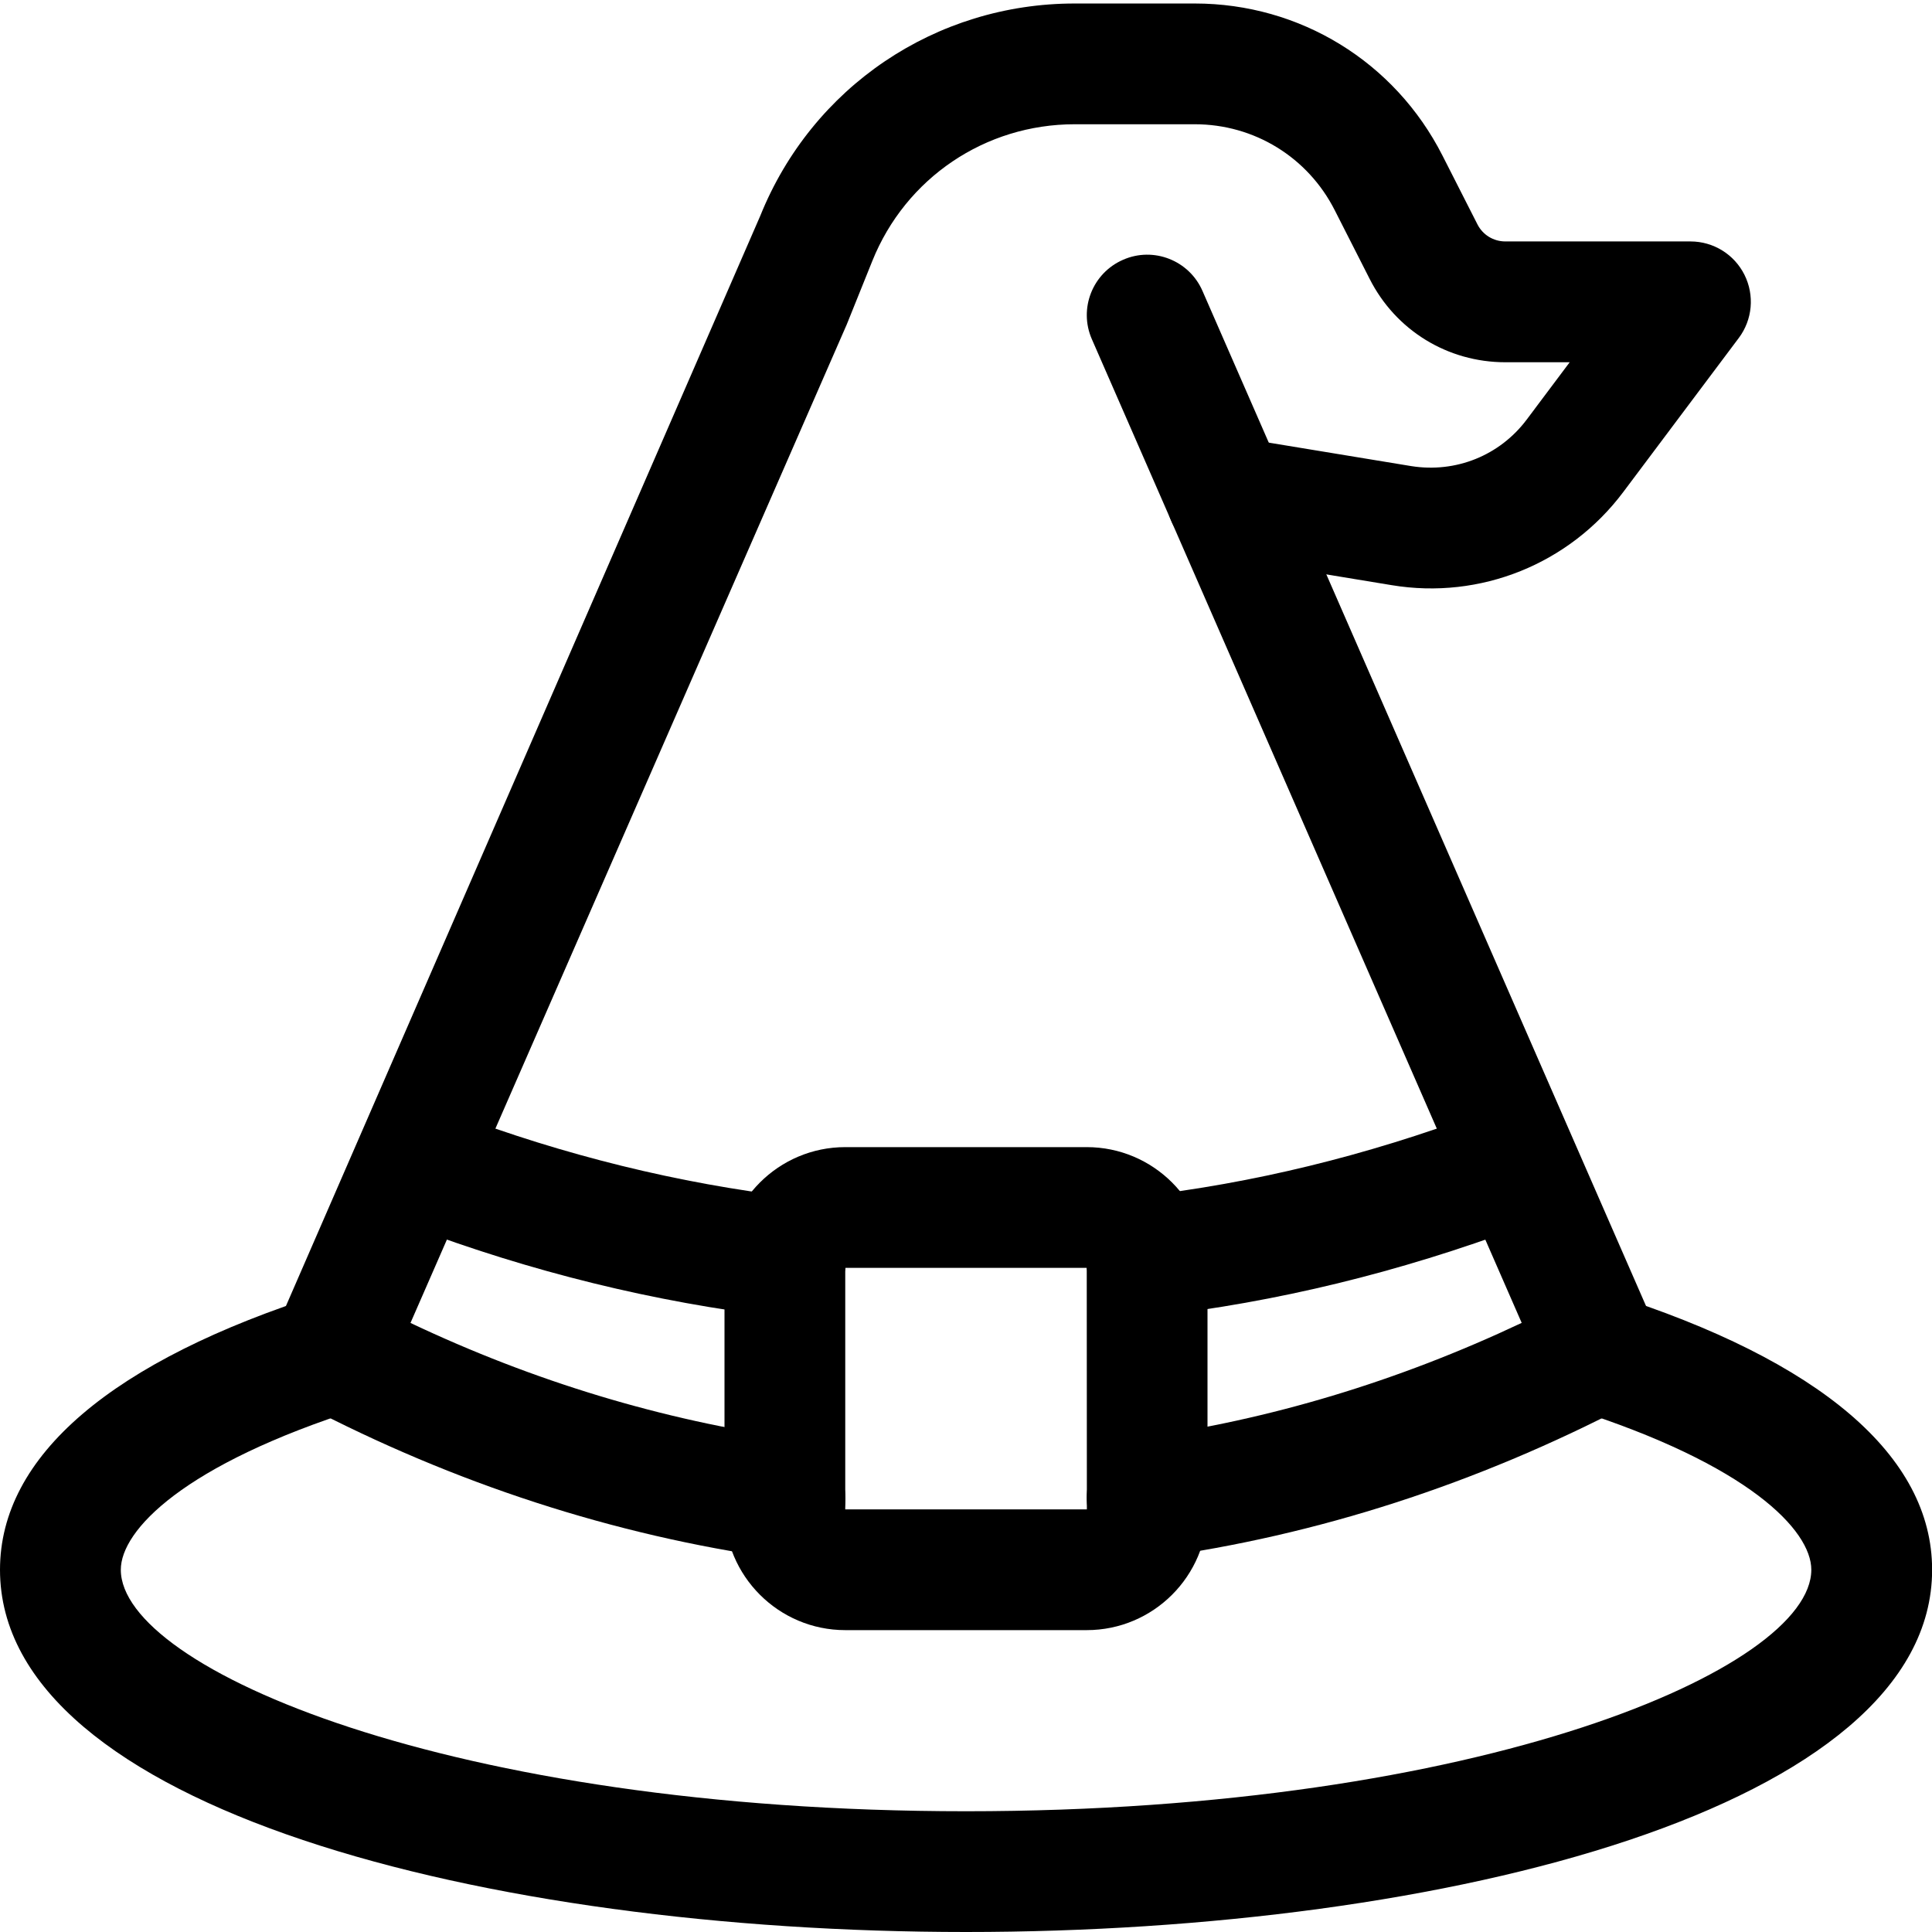 <svg id="magic_hat" height="512" viewBox="0 0 32 32" width="512" xmlns="http://www.w3.org/2000/svg" data-name="magic hat"><path d="m16 32c-7.951 0-16-2.061-16-6 0-1.883 1.85-3.464 5.348-4.573.529-.17 1.09.125 1.256.65.167.527-.124 1.089-.65 1.256-2.918.925-3.953 2.015-3.953 2.667 0 1.631 5.454 4 14 4s14-2.369 14-4c0-.652-1.035-1.742-3.953-2.667-.526-.167-.817-.729-.65-1.256.167-.525.727-.82 1.256-.65 3.498 1.109 5.348 2.69 5.348 4.573 0 3.939-8.049 6-16 6z"/><path d="m13.001 25.82c-.046 0-.094-.003-.141-.01-2.695-.381-5.327-1.235-7.824-2.542-.466-.243-.663-.806-.452-1.287l8.008-18.405c.86-2.137 2.905-3.518 5.209-3.518h1.988c1.742 0 3.314.965 4.103 2.519l.578 1.137c.089.177.267.285.464.285h3.066c.379 0 .725.214.894.553.169.339.133.744-.095 1.047l-1.913 2.551c-.894 1.192-2.367 1.786-3.836 1.542l-2.896-.477c-.545-.089-.914-.604-.824-1.148.089-.545.603-.925 1.148-.824l2.896.477c.74.118 1.466-.176 1.912-.769l.713-.951h-1.066c-.955 0-1.816-.528-2.247-1.38l-.578-1.137c-.445-.879-1.334-1.425-2.319-1.425h-1.988c-1.483 0-2.8.889-3.353 2.265l-.423 1.051-7.226 16.538c2.042.968 4.171 1.611 6.342 1.918.547.077.928.583.851 1.13-.07.5-.499.86-.989.86z"/><path d="m18.999 25.809c-.492 0-.921-.362-.989-.863-.076-.548.307-1.052.854-1.127 2.158-.298 4.287-.939 6.34-1.908l-7.119-16.292c-.222-.506.01-1.096.516-1.316.505-.223 1.096.01 1.316.516l7.501 17.166c.21.481.011 1.043-.455 1.286-2.513 1.31-5.146 2.16-7.825 2.529-.047.007-.093.01-.138.01z"/><path d="m18.98 21.81c-.501 0-.934-.375-.992-.885-.064-.549.329-1.045.878-1.108 1.897-.22 3.741-.669 5.636-1.374.518-.192 1.093.071 1.286.589.192.518-.071 1.094-.589 1.286-2.047.762-4.044 1.247-6.103 1.485-.039.005-.078.007-.116.007z"/><path d="m13.021 21.82c-.039 0-.079-.002-.119-.007-2.061-.244-4.111-.748-6.095-1.498-.517-.195-.777-.772-.582-1.289.195-.518.777-.775 1.289-.582 1.832.692 3.724 1.158 5.623 1.383.549.065.94.562.876 1.111-.06.508-.492.882-.992.882z"/><path d="m18 27h-4c-1.103 0-2-.897-2-2v-4c0-1.103.897-2 2-2h4c1.103 0 2 .897 2 2v4c0 1.103-.897 2-2 2zm-4-6v4h4.002l-.002-4z"/></svg>